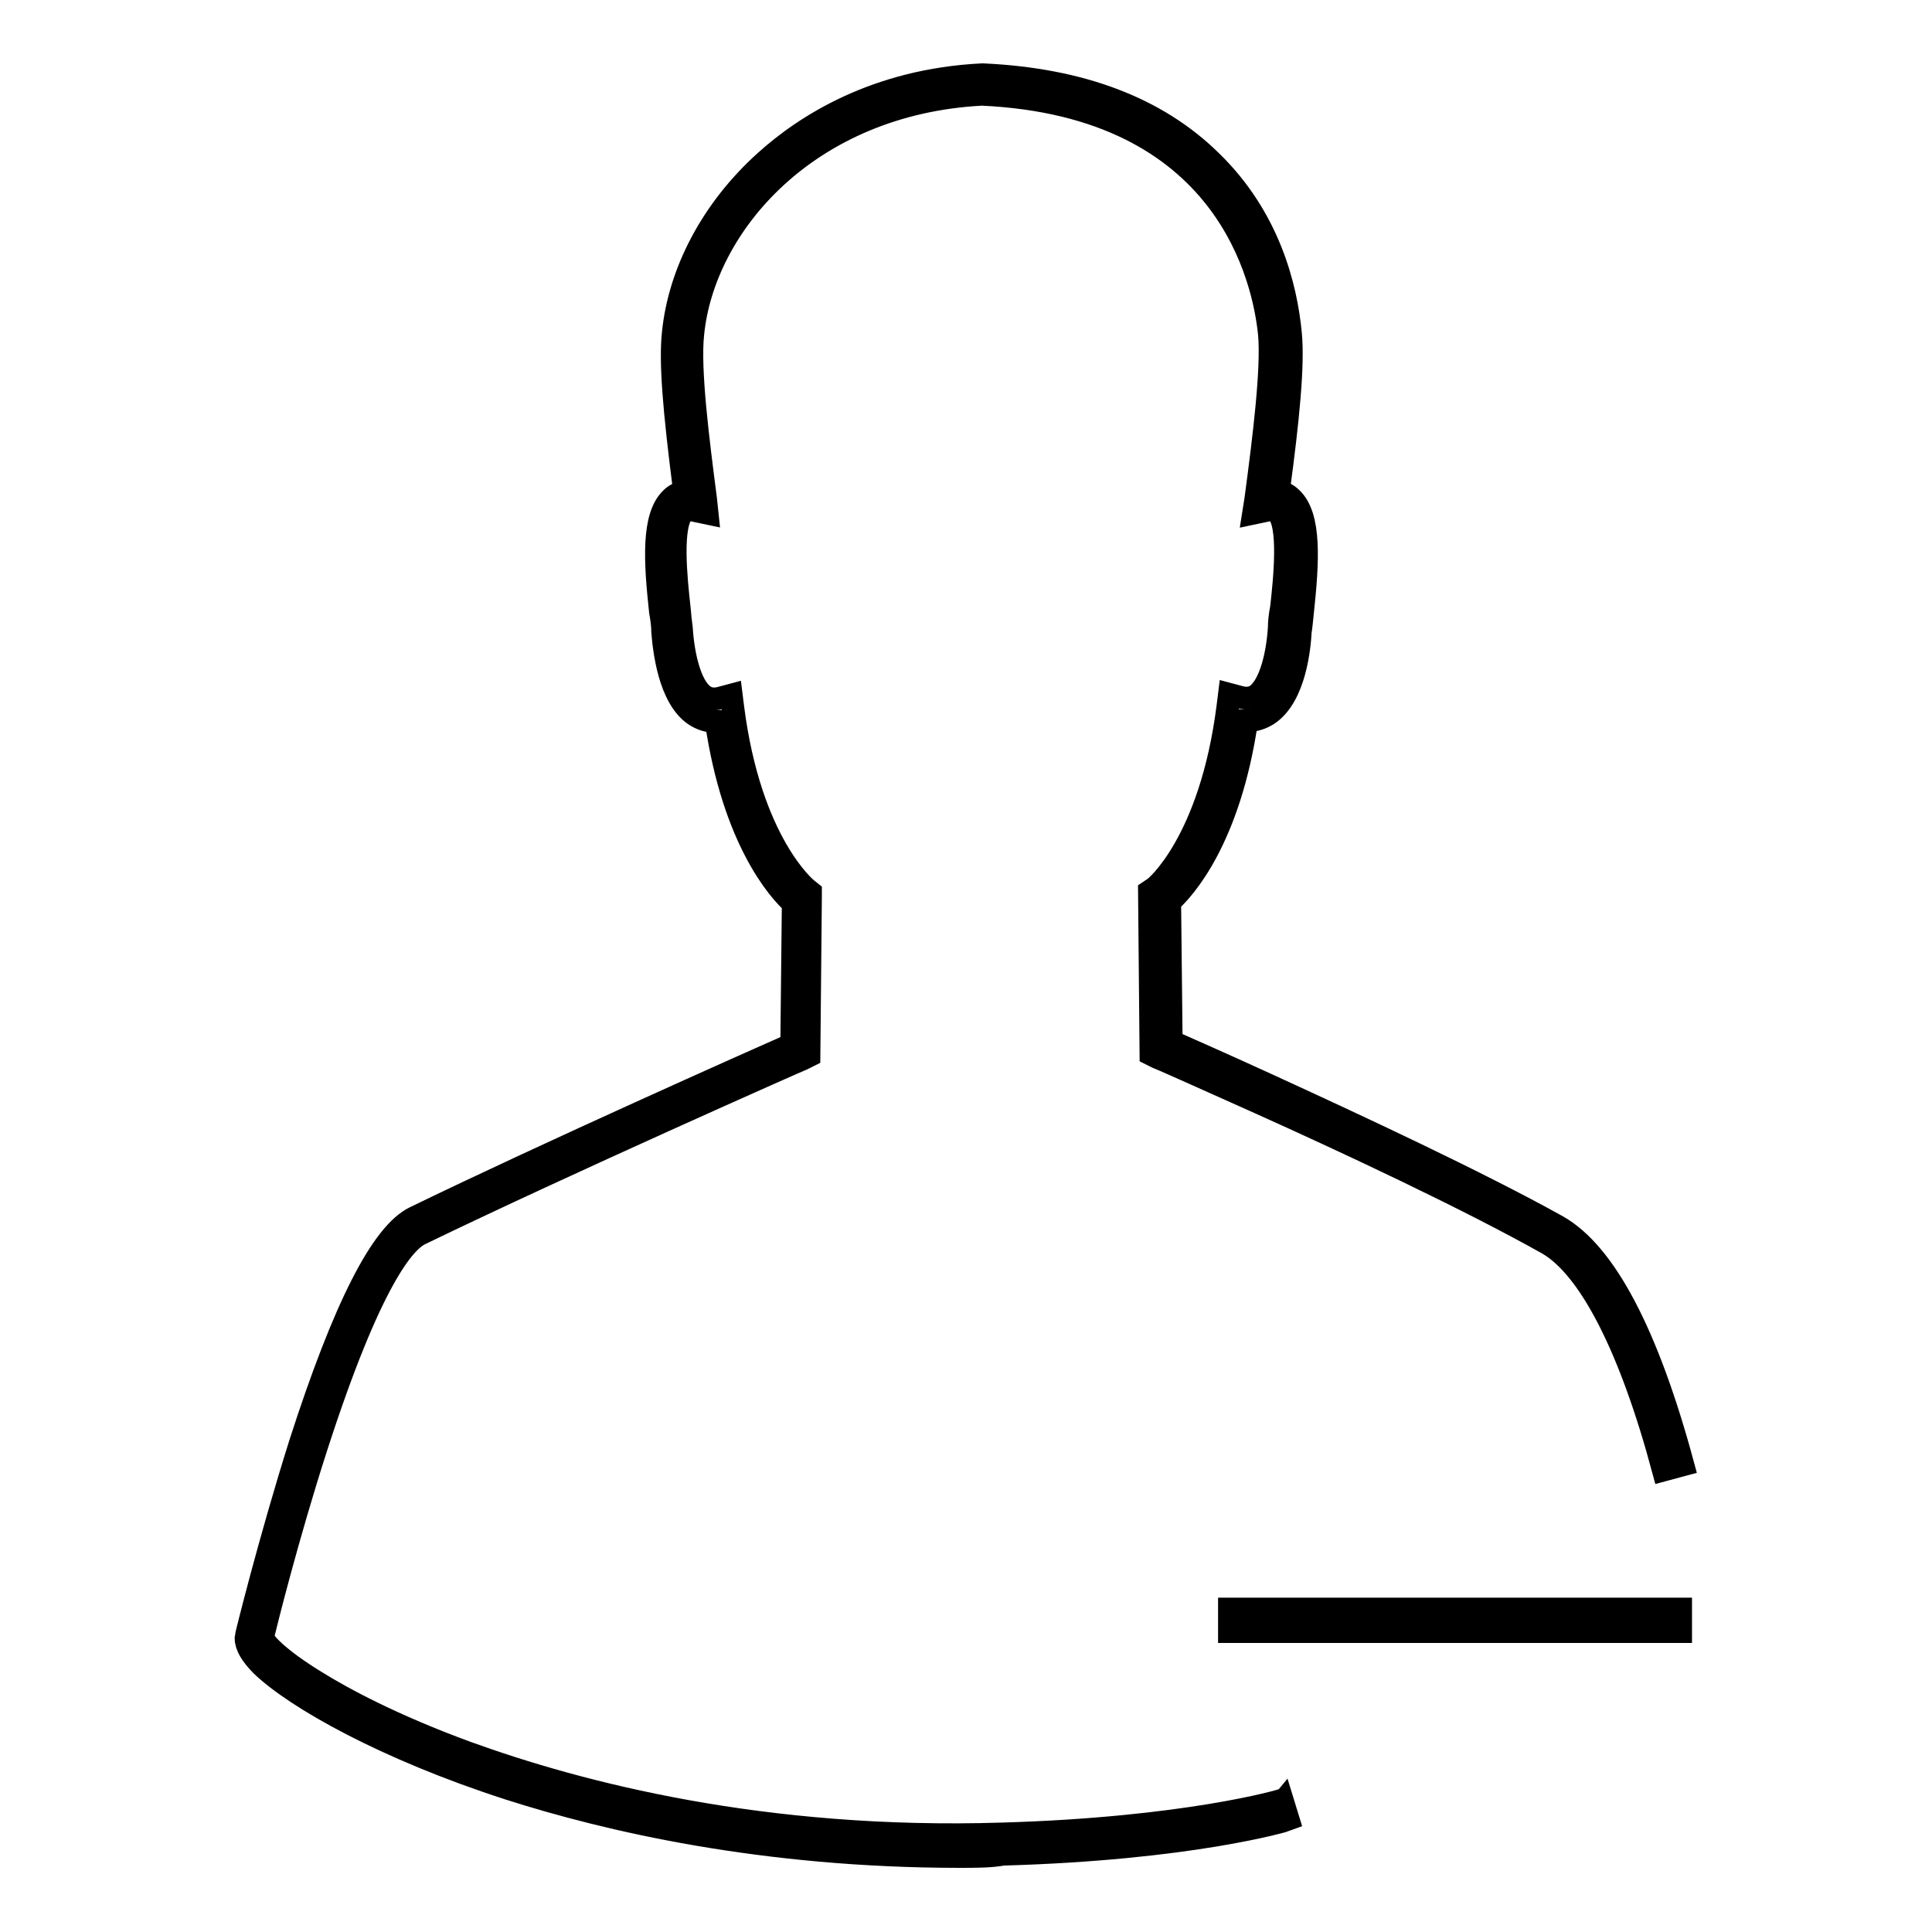 <?xml version="1.0" encoding="utf-8"?>
<!-- Svg Vector Icons : http://www.onlinewebfonts.com/icon -->
<!DOCTYPE svg PUBLIC "-//W3C//DTD SVG 1.1//EN" "http://www.w3.org/Graphics/SVG/1.1/DTD/svg11.dtd">
<svg version="1.1" xmlns="http://www.w3.org/2000/svg" xmlns:xlink="http://www.w3.org/1999/xlink" x="0px" y="0px" viewBox="0 0 256 256" enable-background="new 0 0 256 256" xml:space="preserve">
<g><g><path stroke-width="3" fill-opacity="0" stroke="#000000"  d="M127.2,246c-26.1,0-46.7-4.8-59.8-9c-16.4-5.3-28.2-12-32.7-16.3c-1.4-1.4-2.1-2.6-2.1-3.6V217l0-0.1c0-0.1,3.1-12.7,7.2-25.7c5.8-18,10.8-27.8,15.2-29.9c17.5-8.5,44.9-20.7,49.9-22.9l0.2-18.7c-1.9-1.7-7.9-8.4-10.2-24.1c-1.1,0-2-0.3-2.9-0.9c-3.3-2.3-4-8.5-4.2-11c0-0.7-0.1-1.6-0.3-2.7c-0.7-6.5-1.1-12.6,1.5-15c0.4-0.4,1-0.7,1.7-0.9c-1.4-10.9-1.9-17.1-1.5-20.9c0.8-8.2,5.2-16.5,12.2-22.8c5.3-4.8,14.7-10.8,28.7-11.5h0.1h0.1c12.9,0.6,23,4.4,30.2,11.5c7.6,7.4,9.9,16.5,10.5,22.8c0.4,4.1-0.3,11.3-1.6,20.9c0.8,0.2,1.3,0.5,1.7,0.9c2.6,2.4,2.2,8.5,1.5,15.1c-0.1,1-0.2,2-0.3,2.6c-0.1,2-0.7,8.5-4.2,10.9c-0.9,0.6-1.9,0.9-2.9,0.9c-2.3,15.7-8.3,22.3-10.2,24l0.2,18.5c1.8,0.8,6.6,2.9,12.7,5.7c11.8,5.4,28.1,13,38.5,18.8c6.3,3.6,11.9,14.2,16.6,31.6l-2.6,0.7c-4.4-16.4-9.8-26.8-15.3-30c-10.3-5.8-26.5-13.4-38.3-18.7c-7.8-3.5-13.4-6-13.5-6l-0.8-0.4l-0.2-21.6l0.6-0.4c0.1,0,7.5-6,9.8-24.1l0.2-1.6l1.5,0.4c0.8,0.2,1.5,0.1,2.1-0.3c1.9-1.4,2.8-5.6,3-8.9c0-0.7,0.1-1.7,0.3-2.7c0.4-3.6,1.2-11.1-0.6-12.7c-0.2-0.2-0.5-0.3-1.2-0.2l-1.9,0.4l0.3-1.9c1.1-8.2,2.2-17.2,1.8-21.8c-0.7-7.1-5.5-30.3-38.1-31.8c-23,1.2-36.9,17.3-38.3,31.8c-0.5,4.7,0.7,14.1,1.7,21.8l0.2,1.9l-1.9-0.4c-0.7-0.1-1,0-1.2,0.2c-1.8,1.6-1,9.1-0.6,12.7c0.1,1.1,0.2,2.1,0.3,2.8c0.2,3.3,1.1,7.6,3,8.9c0.6,0.4,1.3,0.5,2.1,0.3l1.5-0.4l0.2,1.6c2.3,18.1,9.8,24.1,9.8,24.1l0.5,0.4v0.7l-0.2,21l-0.8,0.4c-0.3,0.1-31.5,13.9-50.7,23.2c-2.1,1-6.6,6-13.8,28.3c-3.8,11.8-6.7,23.4-7.1,25.2c0.2,0.6,1.8,2.6,7,5.8c3.7,2.3,10.2,5.8,20,9.4c14.9,5.4,39.3,11.8,71,10.8c24.2-0.7,37-4.4,37.1-4.5l0.8,2.6c-0.5,0.2-13.2,3.9-37.8,4.6C131.3,246,129.2,246,127.2,246z"/><path stroke-width="3" fill-opacity="0" stroke="#000000"  d="M162.9,213.2h59.8v3h-59.8V213.2z"/></g></g>
</svg>